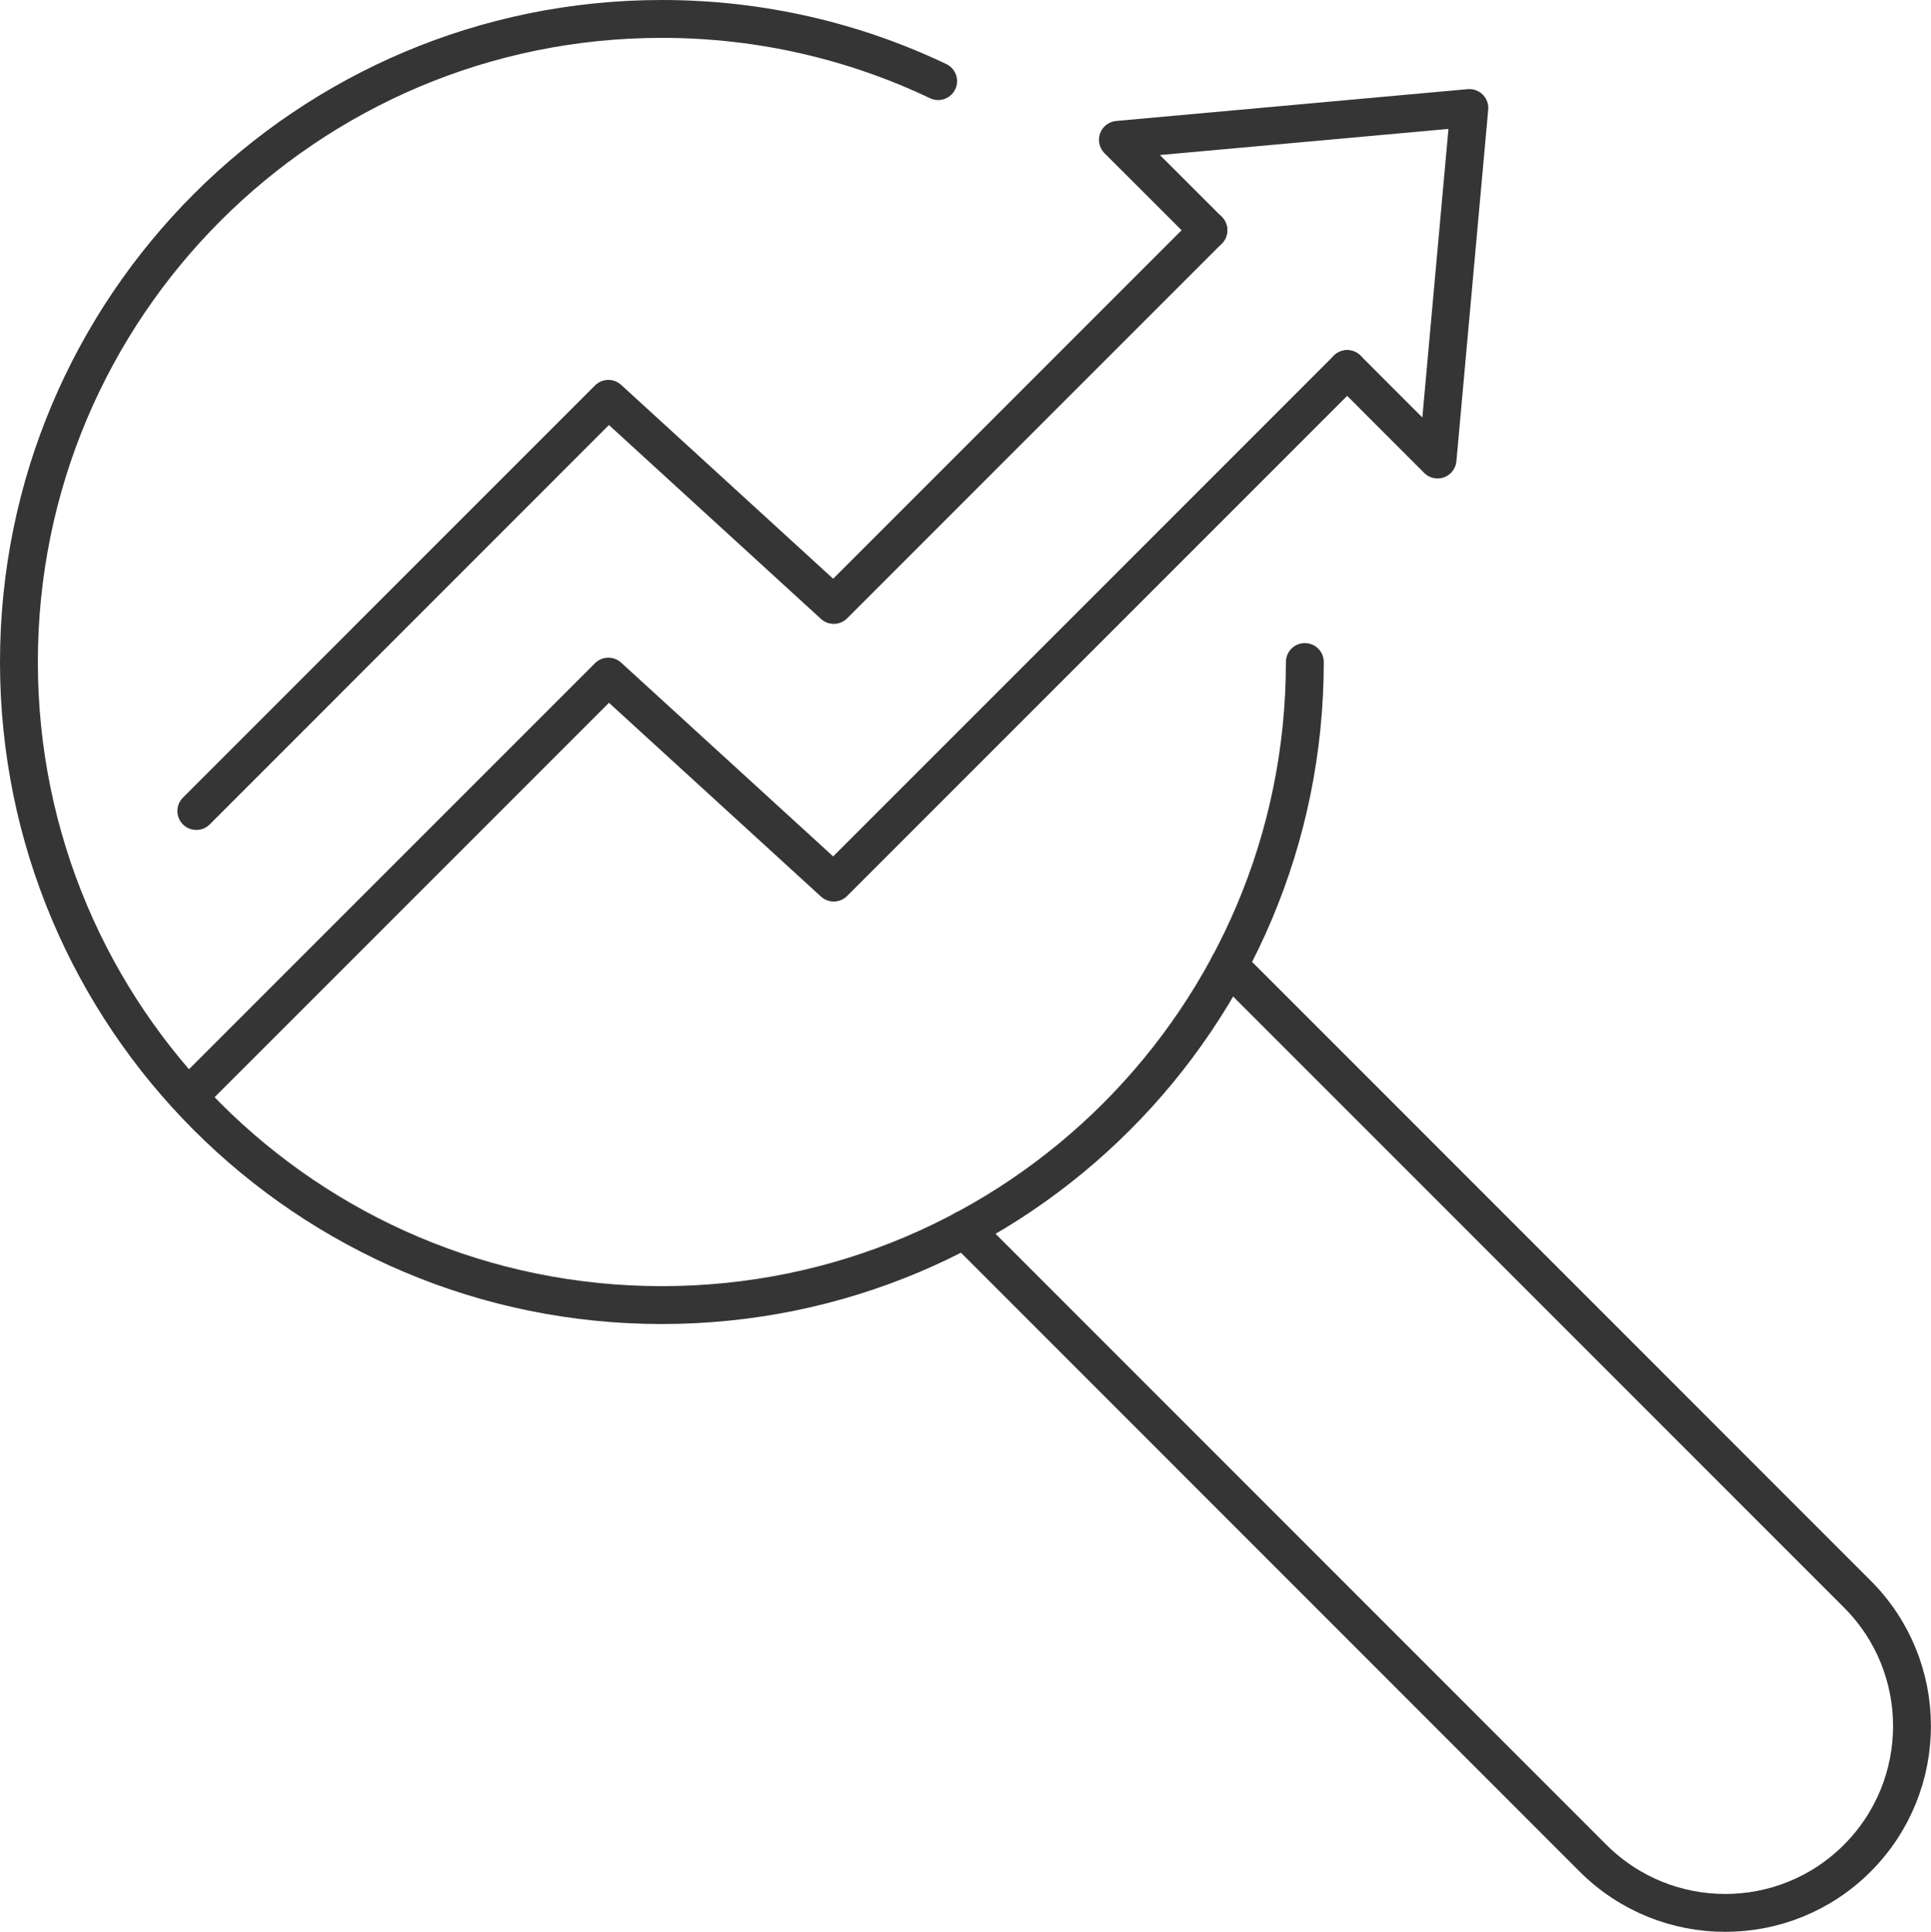 <?xml version="1.0" encoding="UTF-8"?>
<svg id="Layer_2" data-name="Layer 2" xmlns="http://www.w3.org/2000/svg" viewBox="0 0 204 204.07">
  <defs>
    <style>
      .cls-1 {
        fill: none;
        stroke: #353535;
        stroke-linecap: round;
        stroke-linejoin: round;
        stroke-width: 4px;
      }
    </style>
  </defs>
  <g id="Icons">
    <g id="Growth">
      <g>
        <polyline class="cls-1" points="20.74 115 64.27 71.47 88.08 93.23 142.32 38.99"/>
        <polyline class="cls-1" points="20.74 85.67 64.27 42.13 88.08 63.9 127.66 24.32"/>
        <polyline class="cls-1" points="142.32 38.98 151.87 48.54 155.23 11.41 118.1 14.77 127.66 24.32"/>
      </g>
      <path class="cls-1" d="M137.85,69.93c0,37.51-30.41,67.93-67.93,67.93S2,107.44,2,69.93,32.41,2,69.93,2c10.44,0,20.34,2.36,29.18,6.57"/>
      <path class="cls-1" d="M129.82,101.98l66.39,66.4c7.71,7.7,7.71,20.19,0,27.91-7.7,7.7-20.19,7.7-27.91,0l-66.41-66.42"/>
    </g>
  </g>
</svg>
